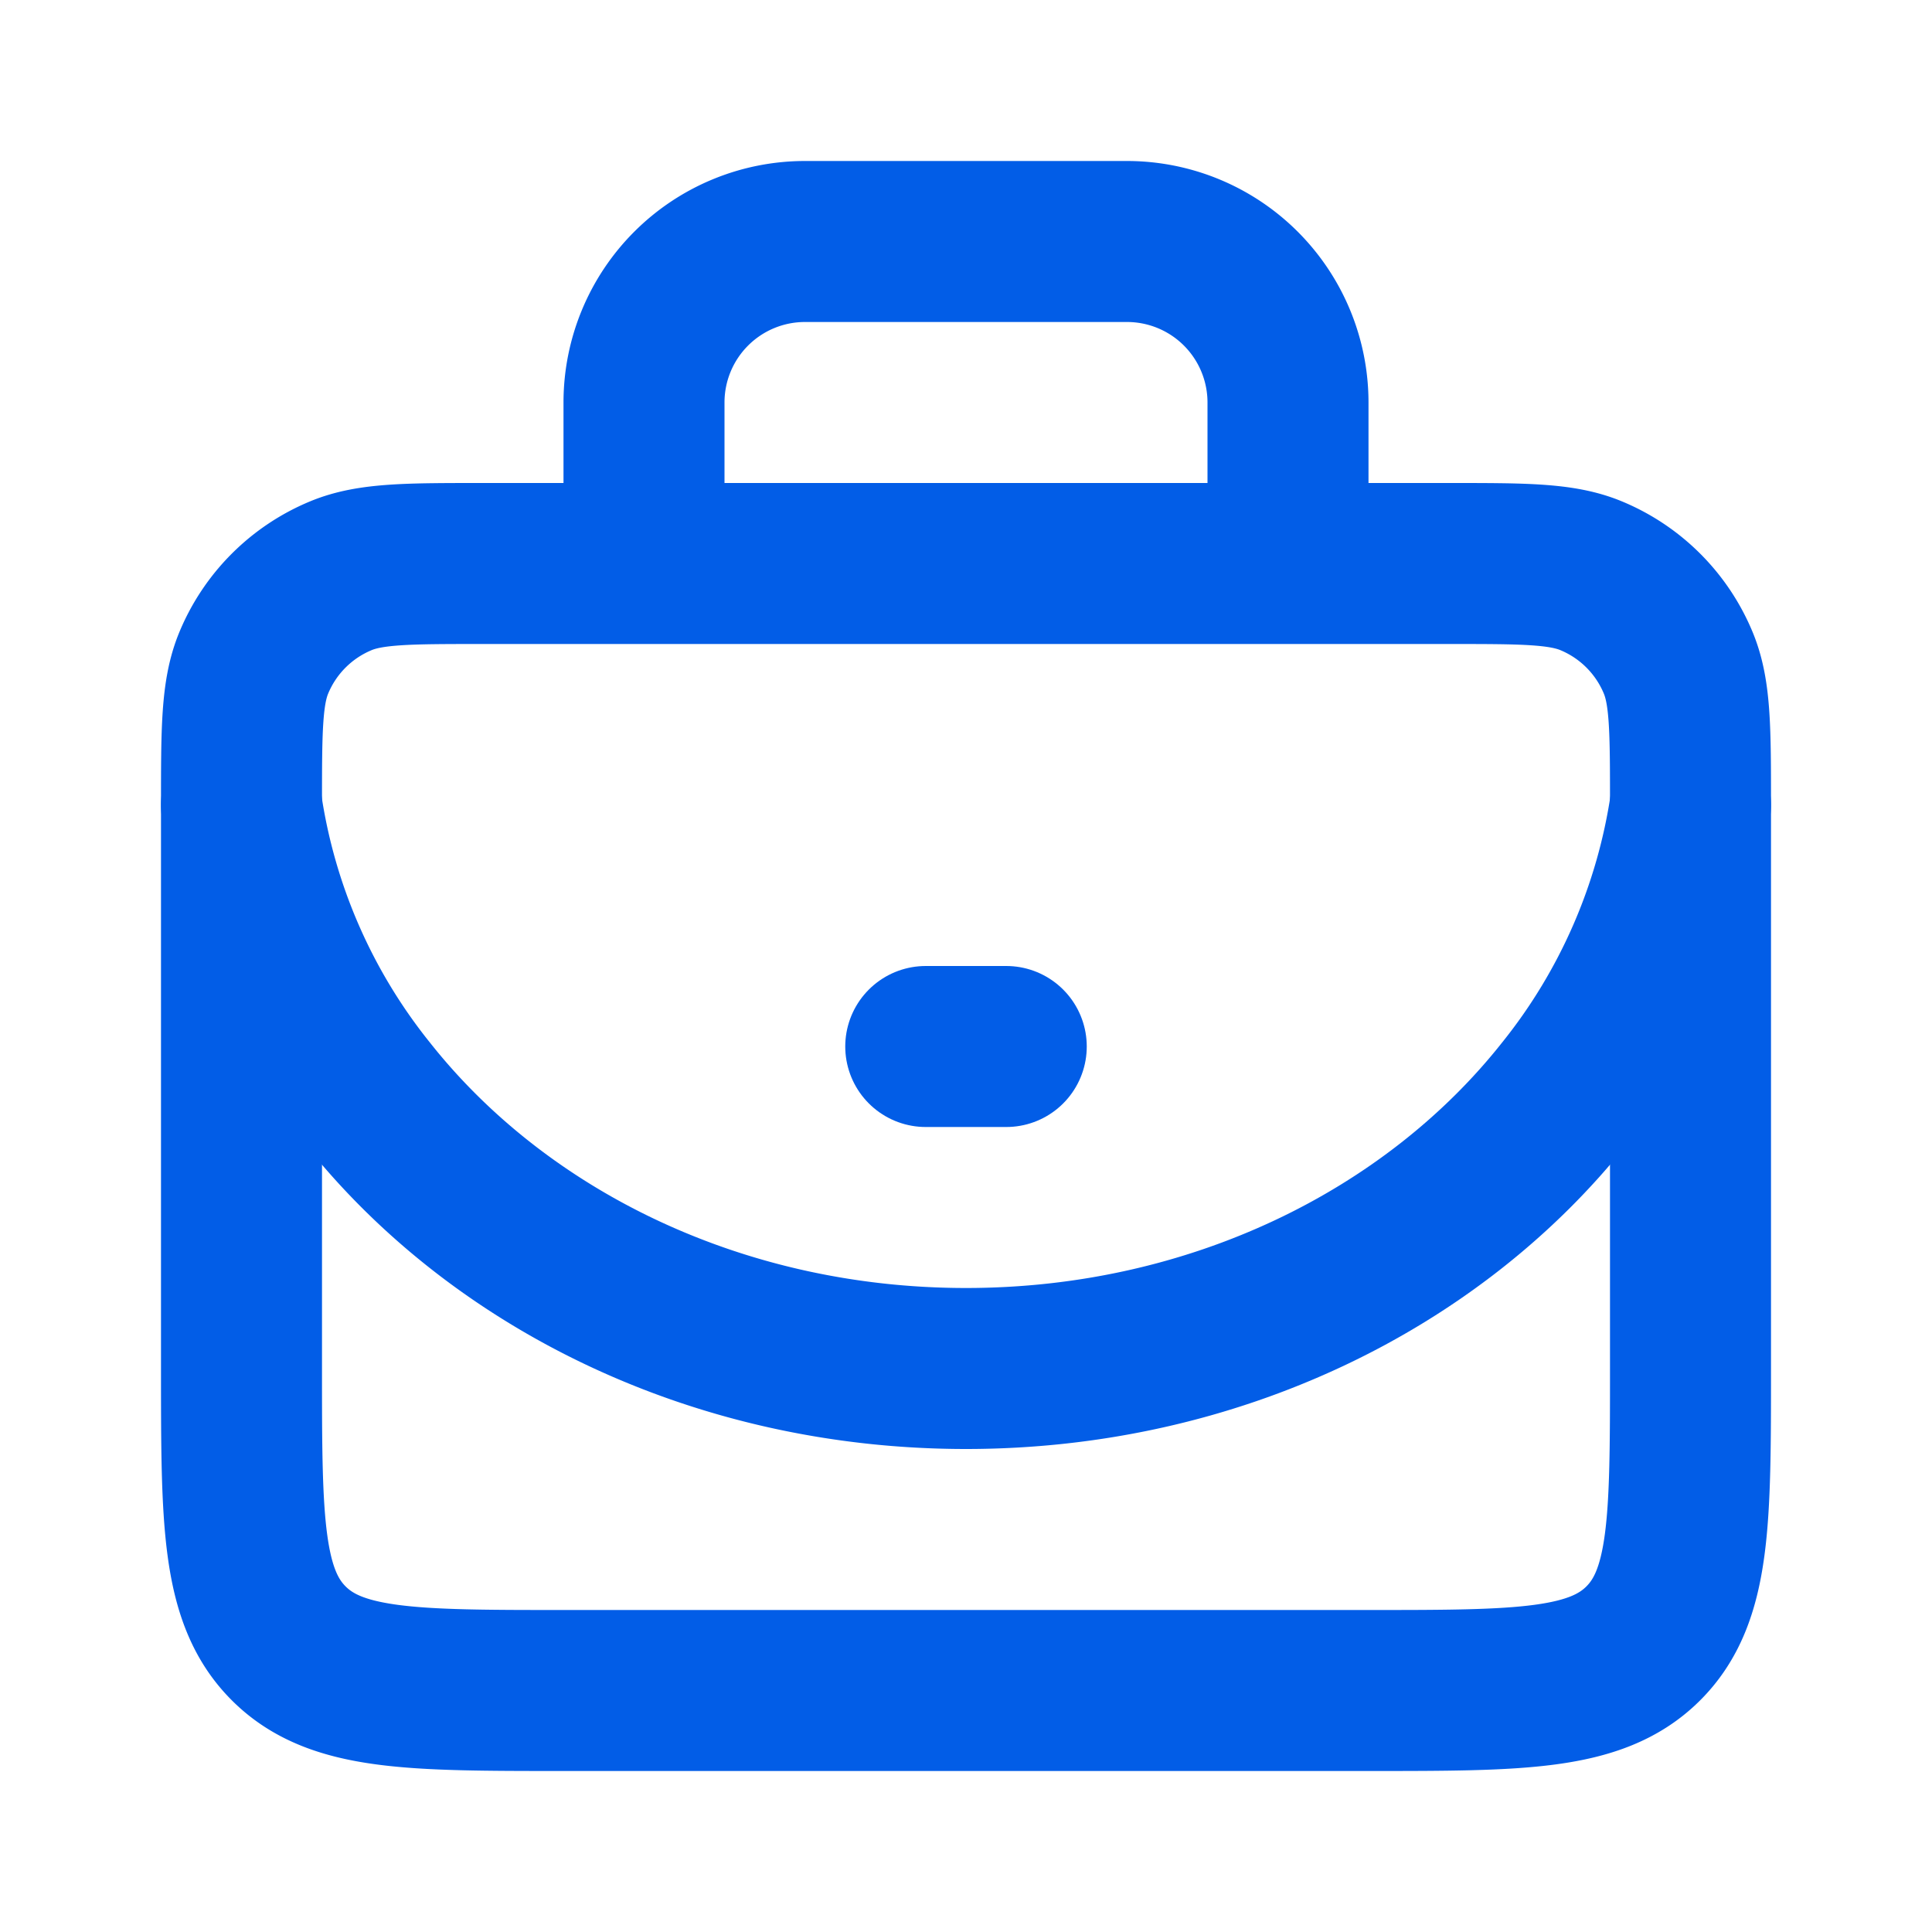 <svg preserveAspectRatio="xMidYMid meet" data-bbox="3 3 18 18" xmlns="http://www.w3.org/2000/svg" viewBox="0 0 24 24" height="800" width="800" data-type="ugc" role="presentation" aria-hidden="true" aria-label="">
    <g>
        <path stroke-linejoin="round" stroke-width="2" stroke="#025de7" d="M3 10c0-.932 0-1.398.152-1.765a2 2 0 0 1 1.083-1.083C4.602 7 5.068 7 6 7h12c.932 0 1.398 0 1.765.152a2 2 0 0 1 1.083 1.083C21 8.602 21 9.068 21 10v7c0 1.886 0 2.828-.586 3.414S18.886 21 17 21H7c-1.886 0-2.828 0-3.414-.586S3 18.886 3 17z" fill="none"></path>
        <path stroke-linejoin="round" stroke-width="2" stroke="#025de7" d="M8 7V5a2 2 0 0 1 2-2h4a2 2 0 0 1 2 2v2" fill="none"></path>
        <path stroke-linecap="round" stroke-width="2" stroke="#025de7" d="M3 10a7.43 7.43 0 0 0 1.556 3.571C6.195 15.644 8.918 17 12 17s5.805-1.356 7.444-3.429A7.43 7.43 0 0 0 21 10" fill="none"></path>
        <path stroke-linejoin="round" stroke-linecap="round" stroke-width="2" stroke="#025de7" d="M11.5 13h1" fill="none"></path>
    </g>
</svg>